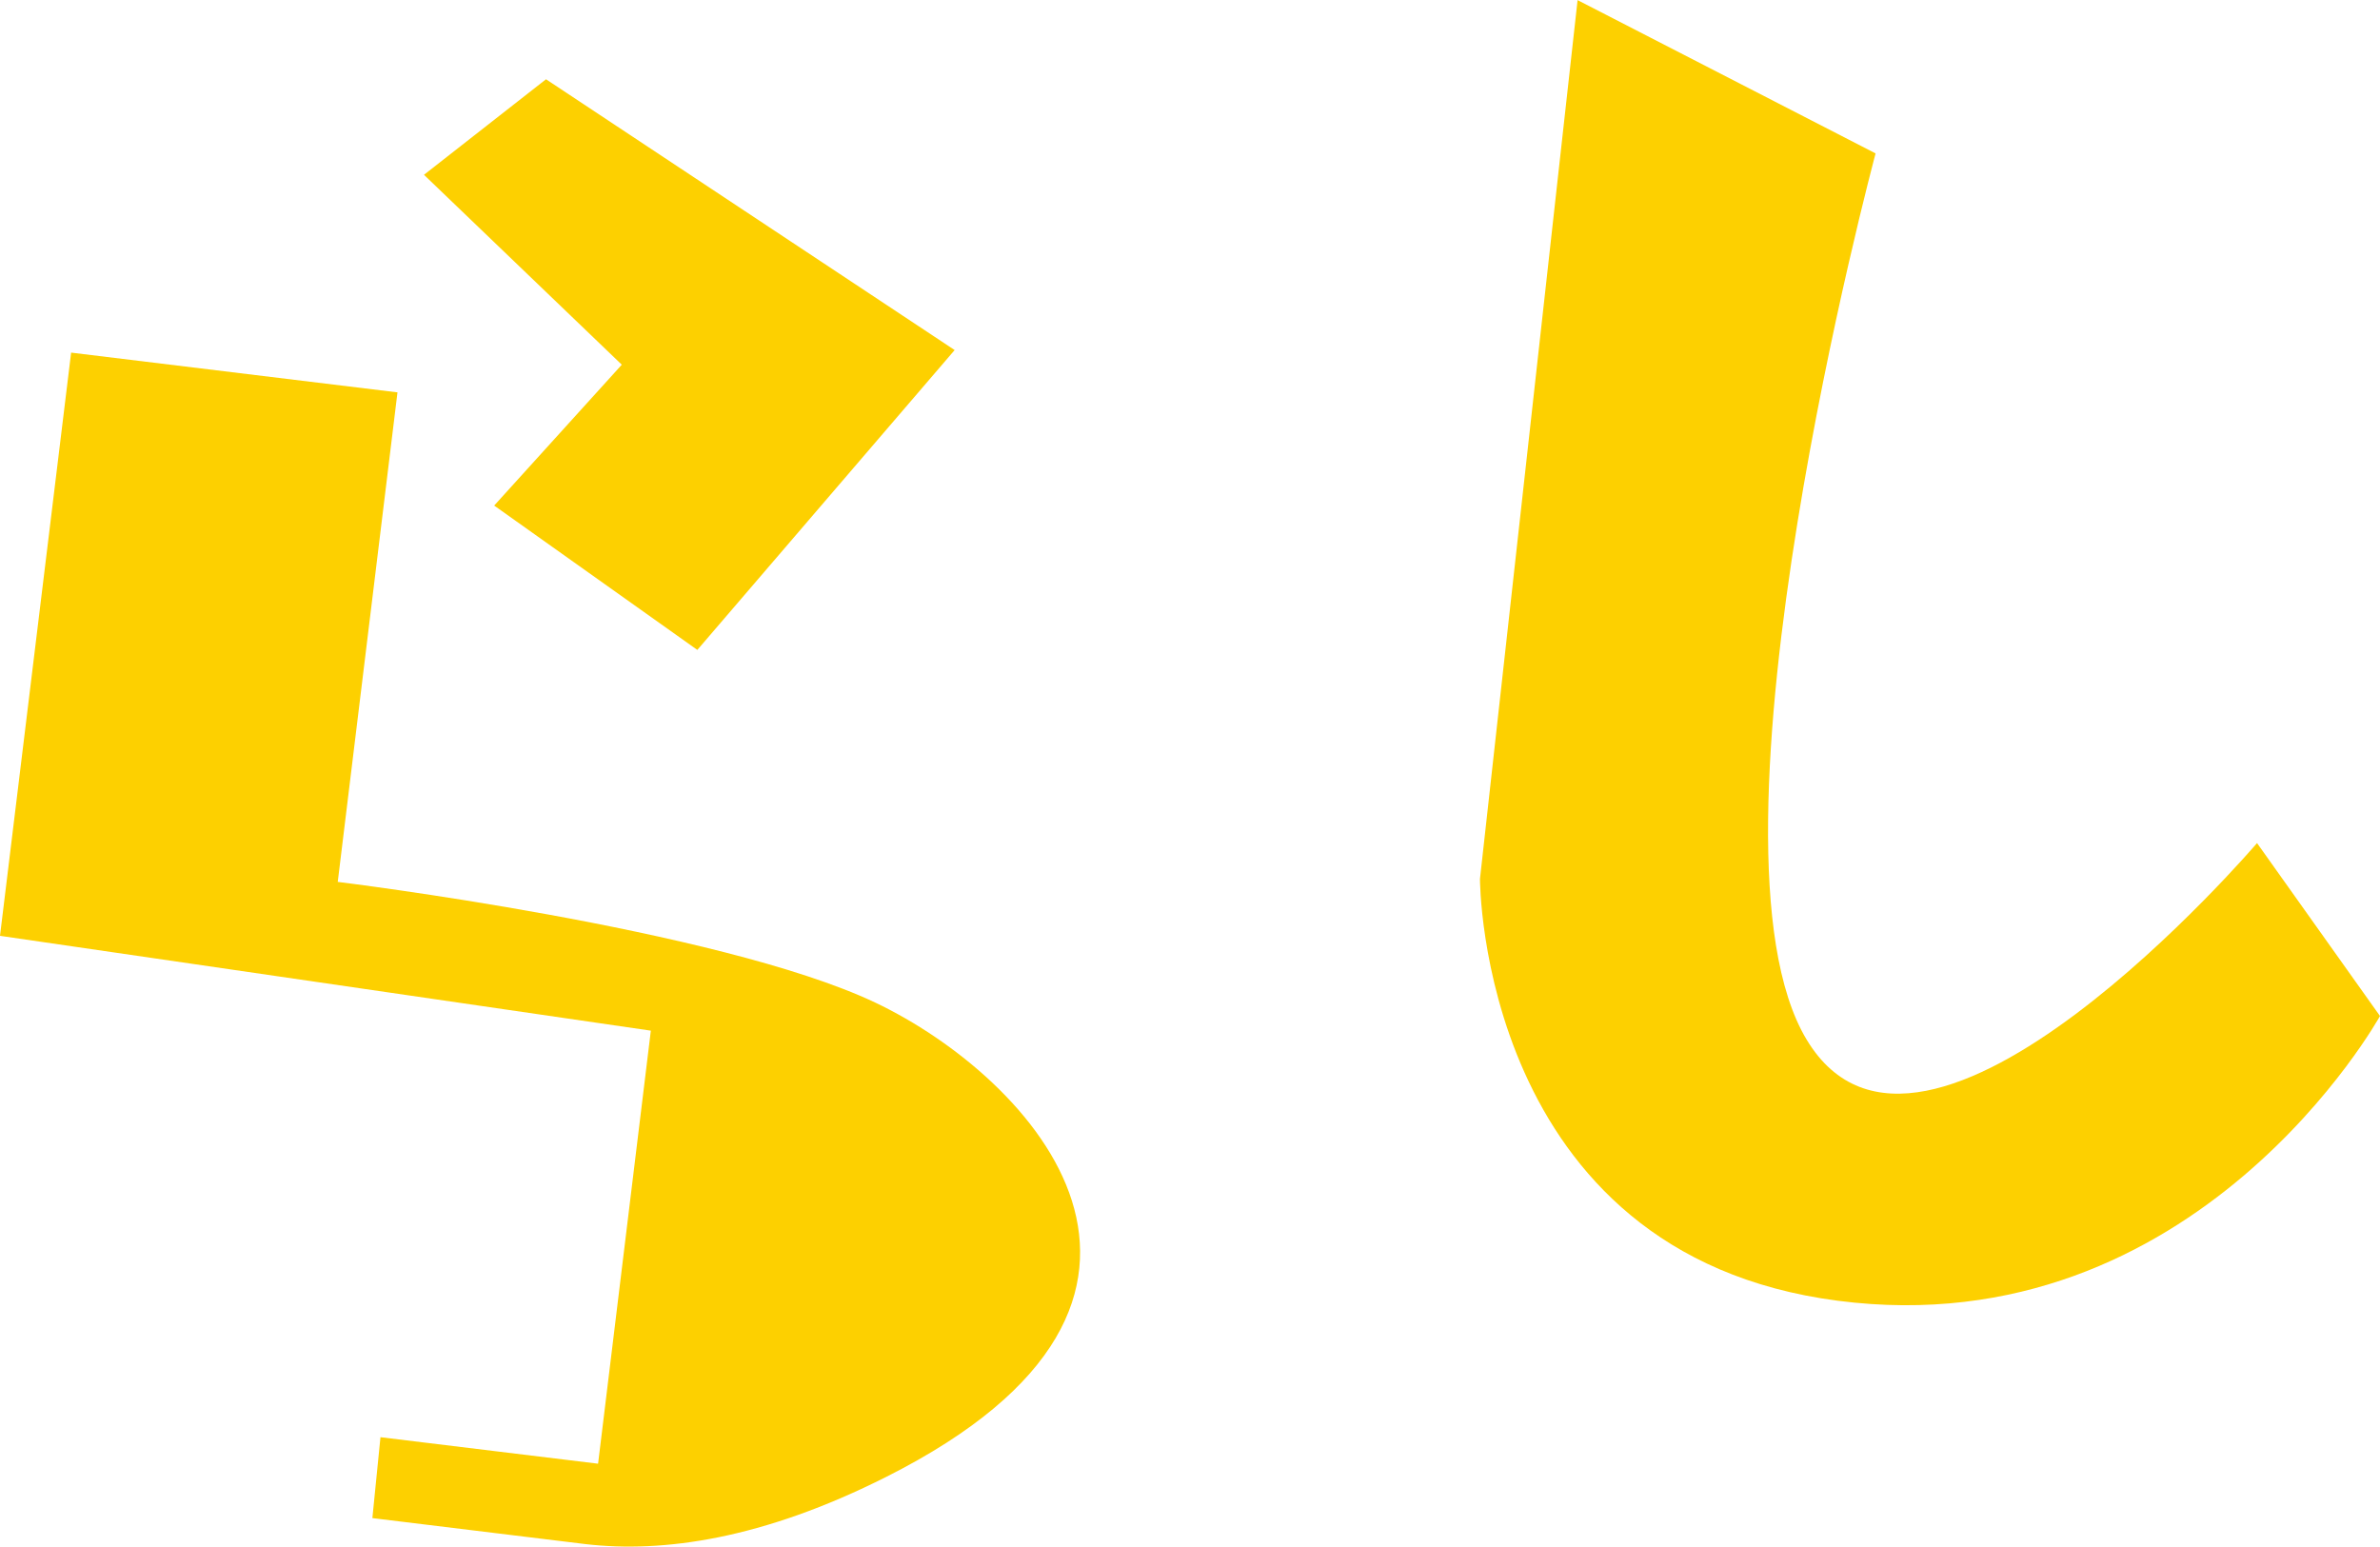 <?xml version="1.0" encoding="UTF-8"?>
<svg id="_レイヤー_2" data-name="レイヤー_2" xmlns="http://www.w3.org/2000/svg" viewBox="0 0 102.39 66.55">
  <defs>
    <style>
      .cls-1 {
        fill: #fdd000;
      }
    </style>
  </defs>
  <g id="_デザイン" data-name="デザイン">
    <path class="cls-1" d="M67.87,0l-4.2,37.81s-.03,16.15,15.4,18.15c15.44,2,23.32-12.25,23.32-12.25l-5.29-7.44s-14.36,16.81-19.38,8.45c-5.02-8.36,2.97-38.12,2.97-38.12l-12.83-6.6Z"/>
    <g>
      <polygon class="cls-1" points="23.49 3.41 18.24 7.52 26.75 15.69 21.26 21.75 30 27.96 41.07 15.06 23.49 3.41"/>
      <path class="cls-1" d="M16.37,61.83l9.36,1.14,2.27-18.63L0,40.26,3.06,15.17l14.04,1.71-2.57,21.06s16.38,2,23.12,5.19c6.74,3.2,15.67,12.75.49,20.4-5.35,2.7-9.63,3.28-12.94,2.9l-9.18-1.12.35-3.5Z"/>
    </g>
  </g>
</svg>